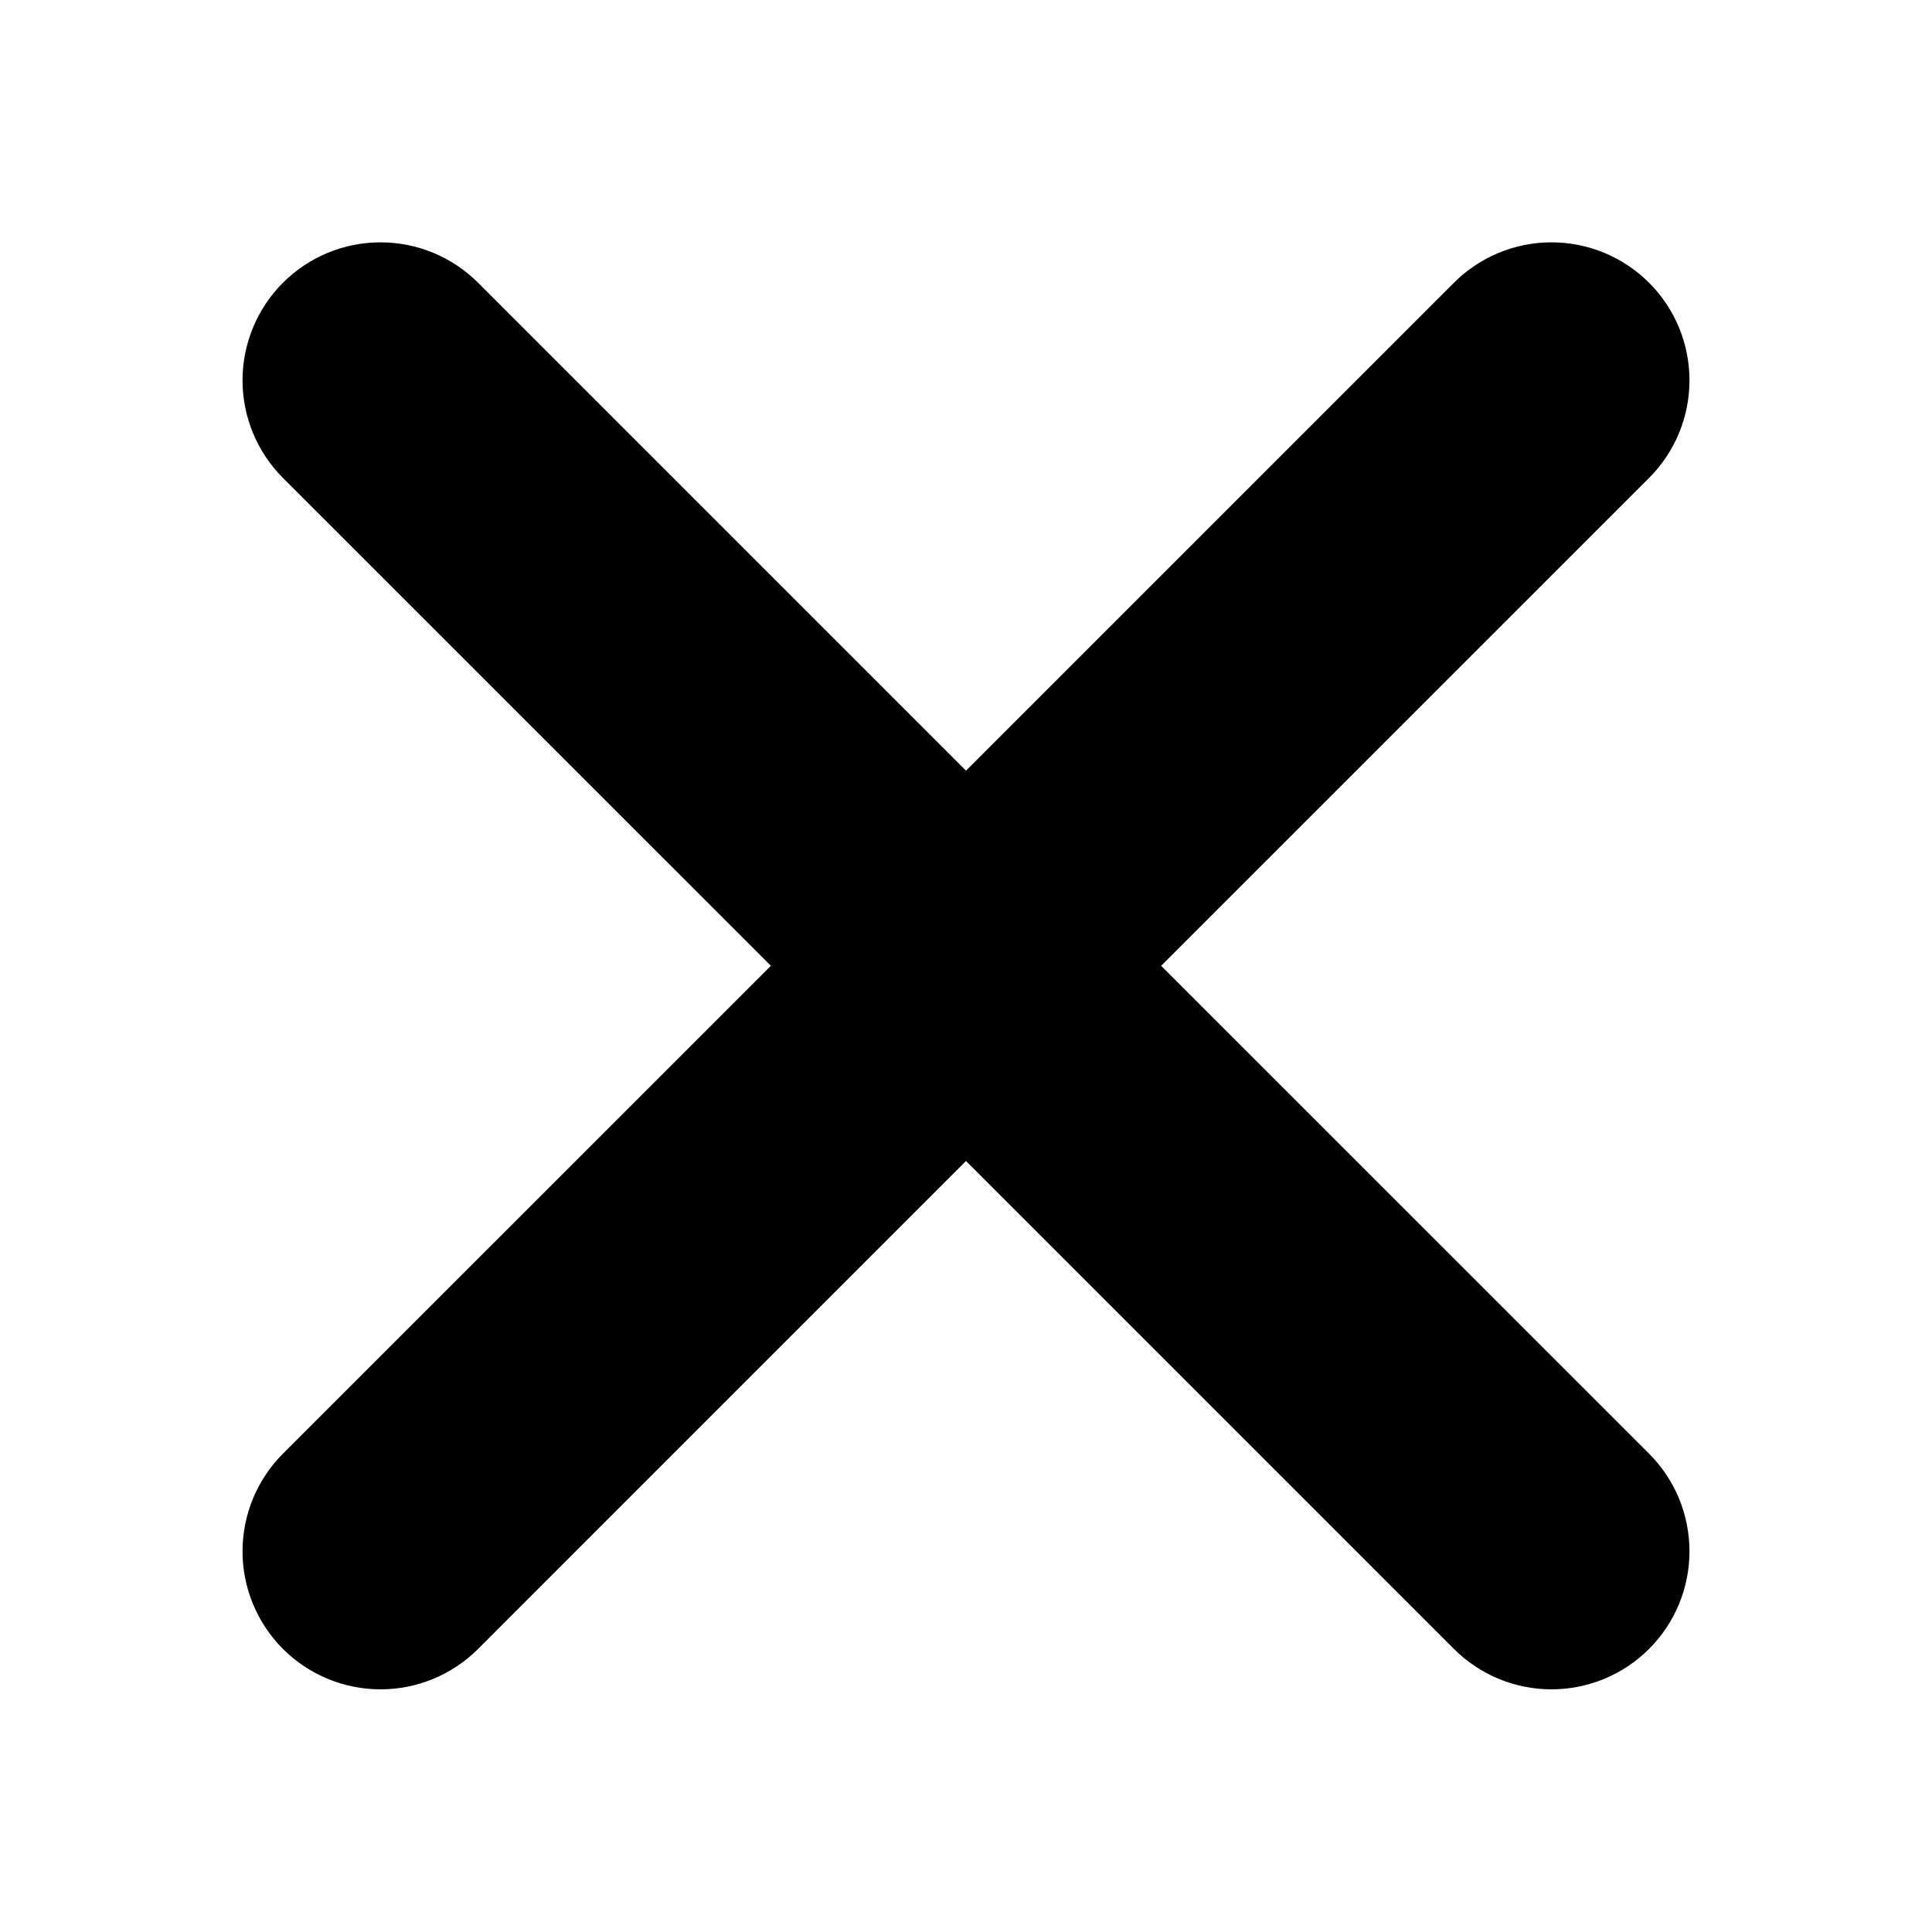 <?xml version="1.0" encoding="UTF-8"?> <svg xmlns="http://www.w3.org/2000/svg" width="30" height="30" viewBox="0 0 30 30" fill="none"> <g clip-path="url(#clip0_2120_2)"> <path d="M22.576 25.604L15 18.028L7.424 25.604C7.022 26.006 6.477 26.232 5.909 26.232C5.34 26.232 4.795 26.006 4.393 25.604C3.992 25.202 3.766 24.657 3.766 24.089C3.766 23.52 3.992 22.975 4.393 22.573L11.97 14.997L4.393 7.421C3.992 7.019 3.766 6.474 3.766 5.906C3.766 5.338 3.992 4.793 4.393 4.391C4.795 3.989 5.34 3.763 5.909 3.763C6.477 3.763 7.022 3.989 7.424 4.391L15 11.967L22.576 4.391C22.978 3.989 23.523 3.763 24.091 3.763C24.66 3.763 25.205 3.989 25.607 4.391C26.009 4.793 26.234 5.338 26.234 5.906C26.234 6.474 26.009 7.019 25.607 7.421L18.03 14.997L25.607 22.573C26.009 22.975 26.234 23.52 26.234 24.089C26.234 24.657 26.009 25.202 25.607 25.604C25.205 26.006 24.66 26.232 24.091 26.232C23.523 26.232 22.978 26.006 22.576 25.604Z" fill="black"></path> </g> <defs> <clipPath id="clip0_2120_2"> <rect width="30" height="30" fill="white"></rect> </clipPath> </defs> </svg> 